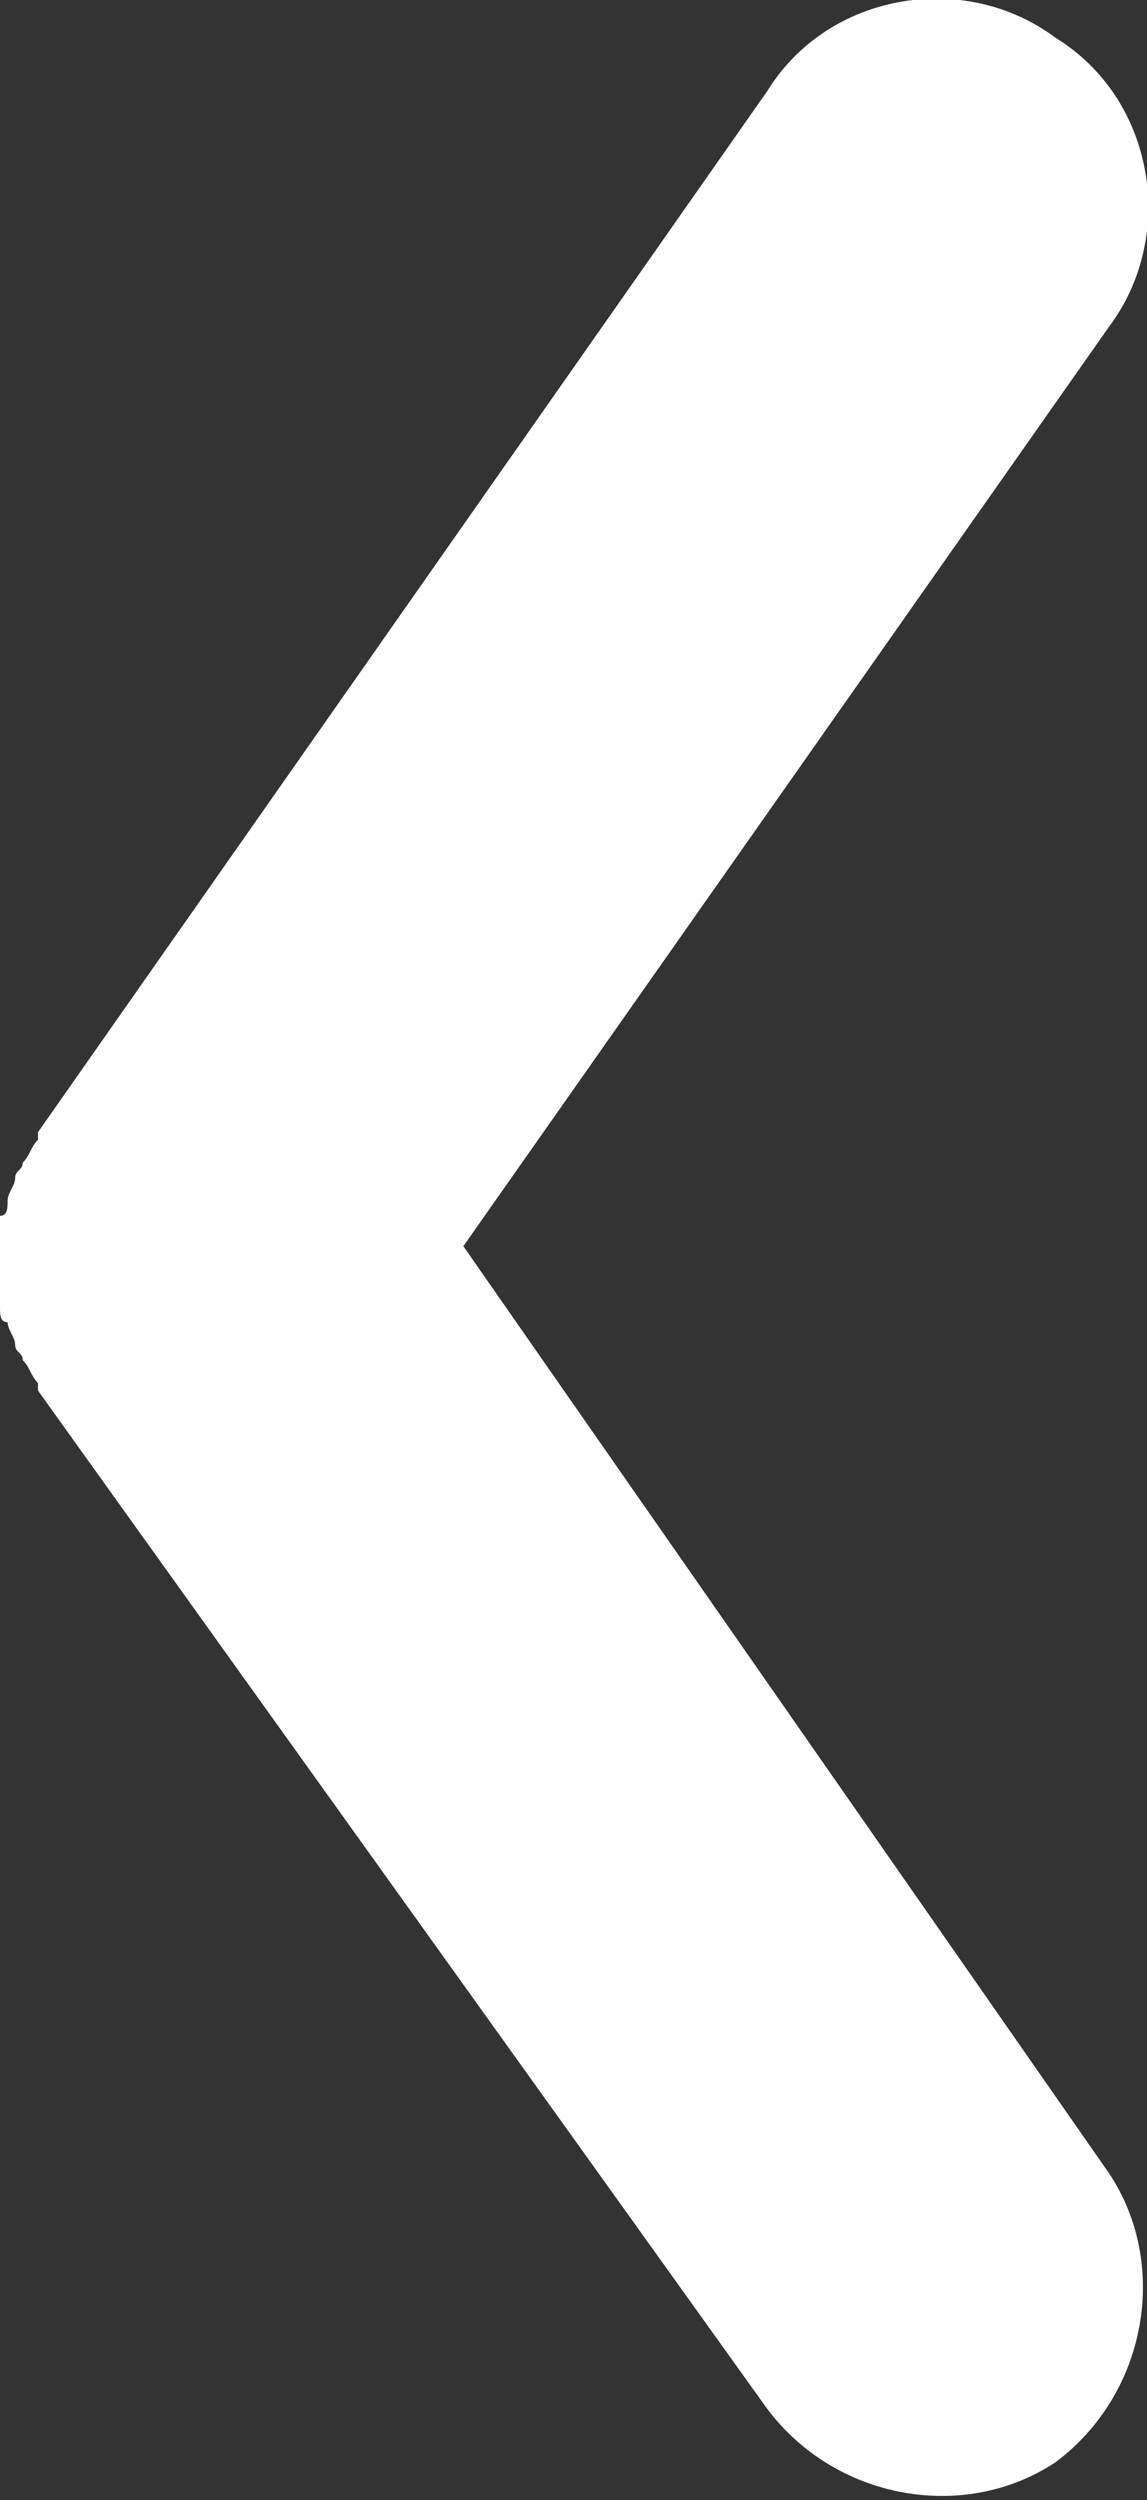 <?xml version="1.0" encoding="utf-8"?>
<!-- Generator: Adobe Illustrator 19.0.0, SVG Export Plug-In . SVG Version: 6.00 Build 0)  -->
<svg version="1.1" id="Layer_1" xmlns="http://www.w3.org/2000/svg" xmlns:xlink="http://www.w3.org/1999/xlink" x="0px" y="0px"
	 viewBox="-395.1 281.3 15.1 32.9" style="enable-background:new -395.1 281.3 15.1 32.9;" xml:space="preserve">
<rect x="-395.1" y="281.3" width="15.1" height="32.9" fill="#333333" stroke="none"/>
<style type="text/css">
	.st0{fill:#FFFFFF;}
</style>
<path id="XMLID_17_" class="st0" d="M-381.2,313.7L-381.2,313.7c1.2-0.9,1.5-2.6,0.7-3.8l-8.5-12.2l8.5-12.1c0.9-1.2,0.6-3-0.7-3.8
	l0,0c-1.2-0.9-3-0.6-3.8,0.7l-9.6,13.7c0,0,0,0,0,0.1c-0.1,0.1-0.1,0.2-0.2,0.3c0,0.1-0.1,0.1-0.1,0.2c0,0.1-0.1,0.2-0.1,0.3
	s0,0.2-0.1,0.2c0,0.1,0,0.2,0,0.3s0,0.2,0,0.3c0,0.1,0,0.2,0,0.3s0,0.2,0,0.3s0,0.2,0.1,0.2c0,0.1,0.1,0.2,0.1,0.3s0.1,0.1,0.1,0.2
	c0.1,0.1,0.1,0.2,0.2,0.3c0,0,0,0,0,0.1l9.6,13.4C-384.1,314.2-382.4,314.5-381.2,313.7z"/>
</svg>
